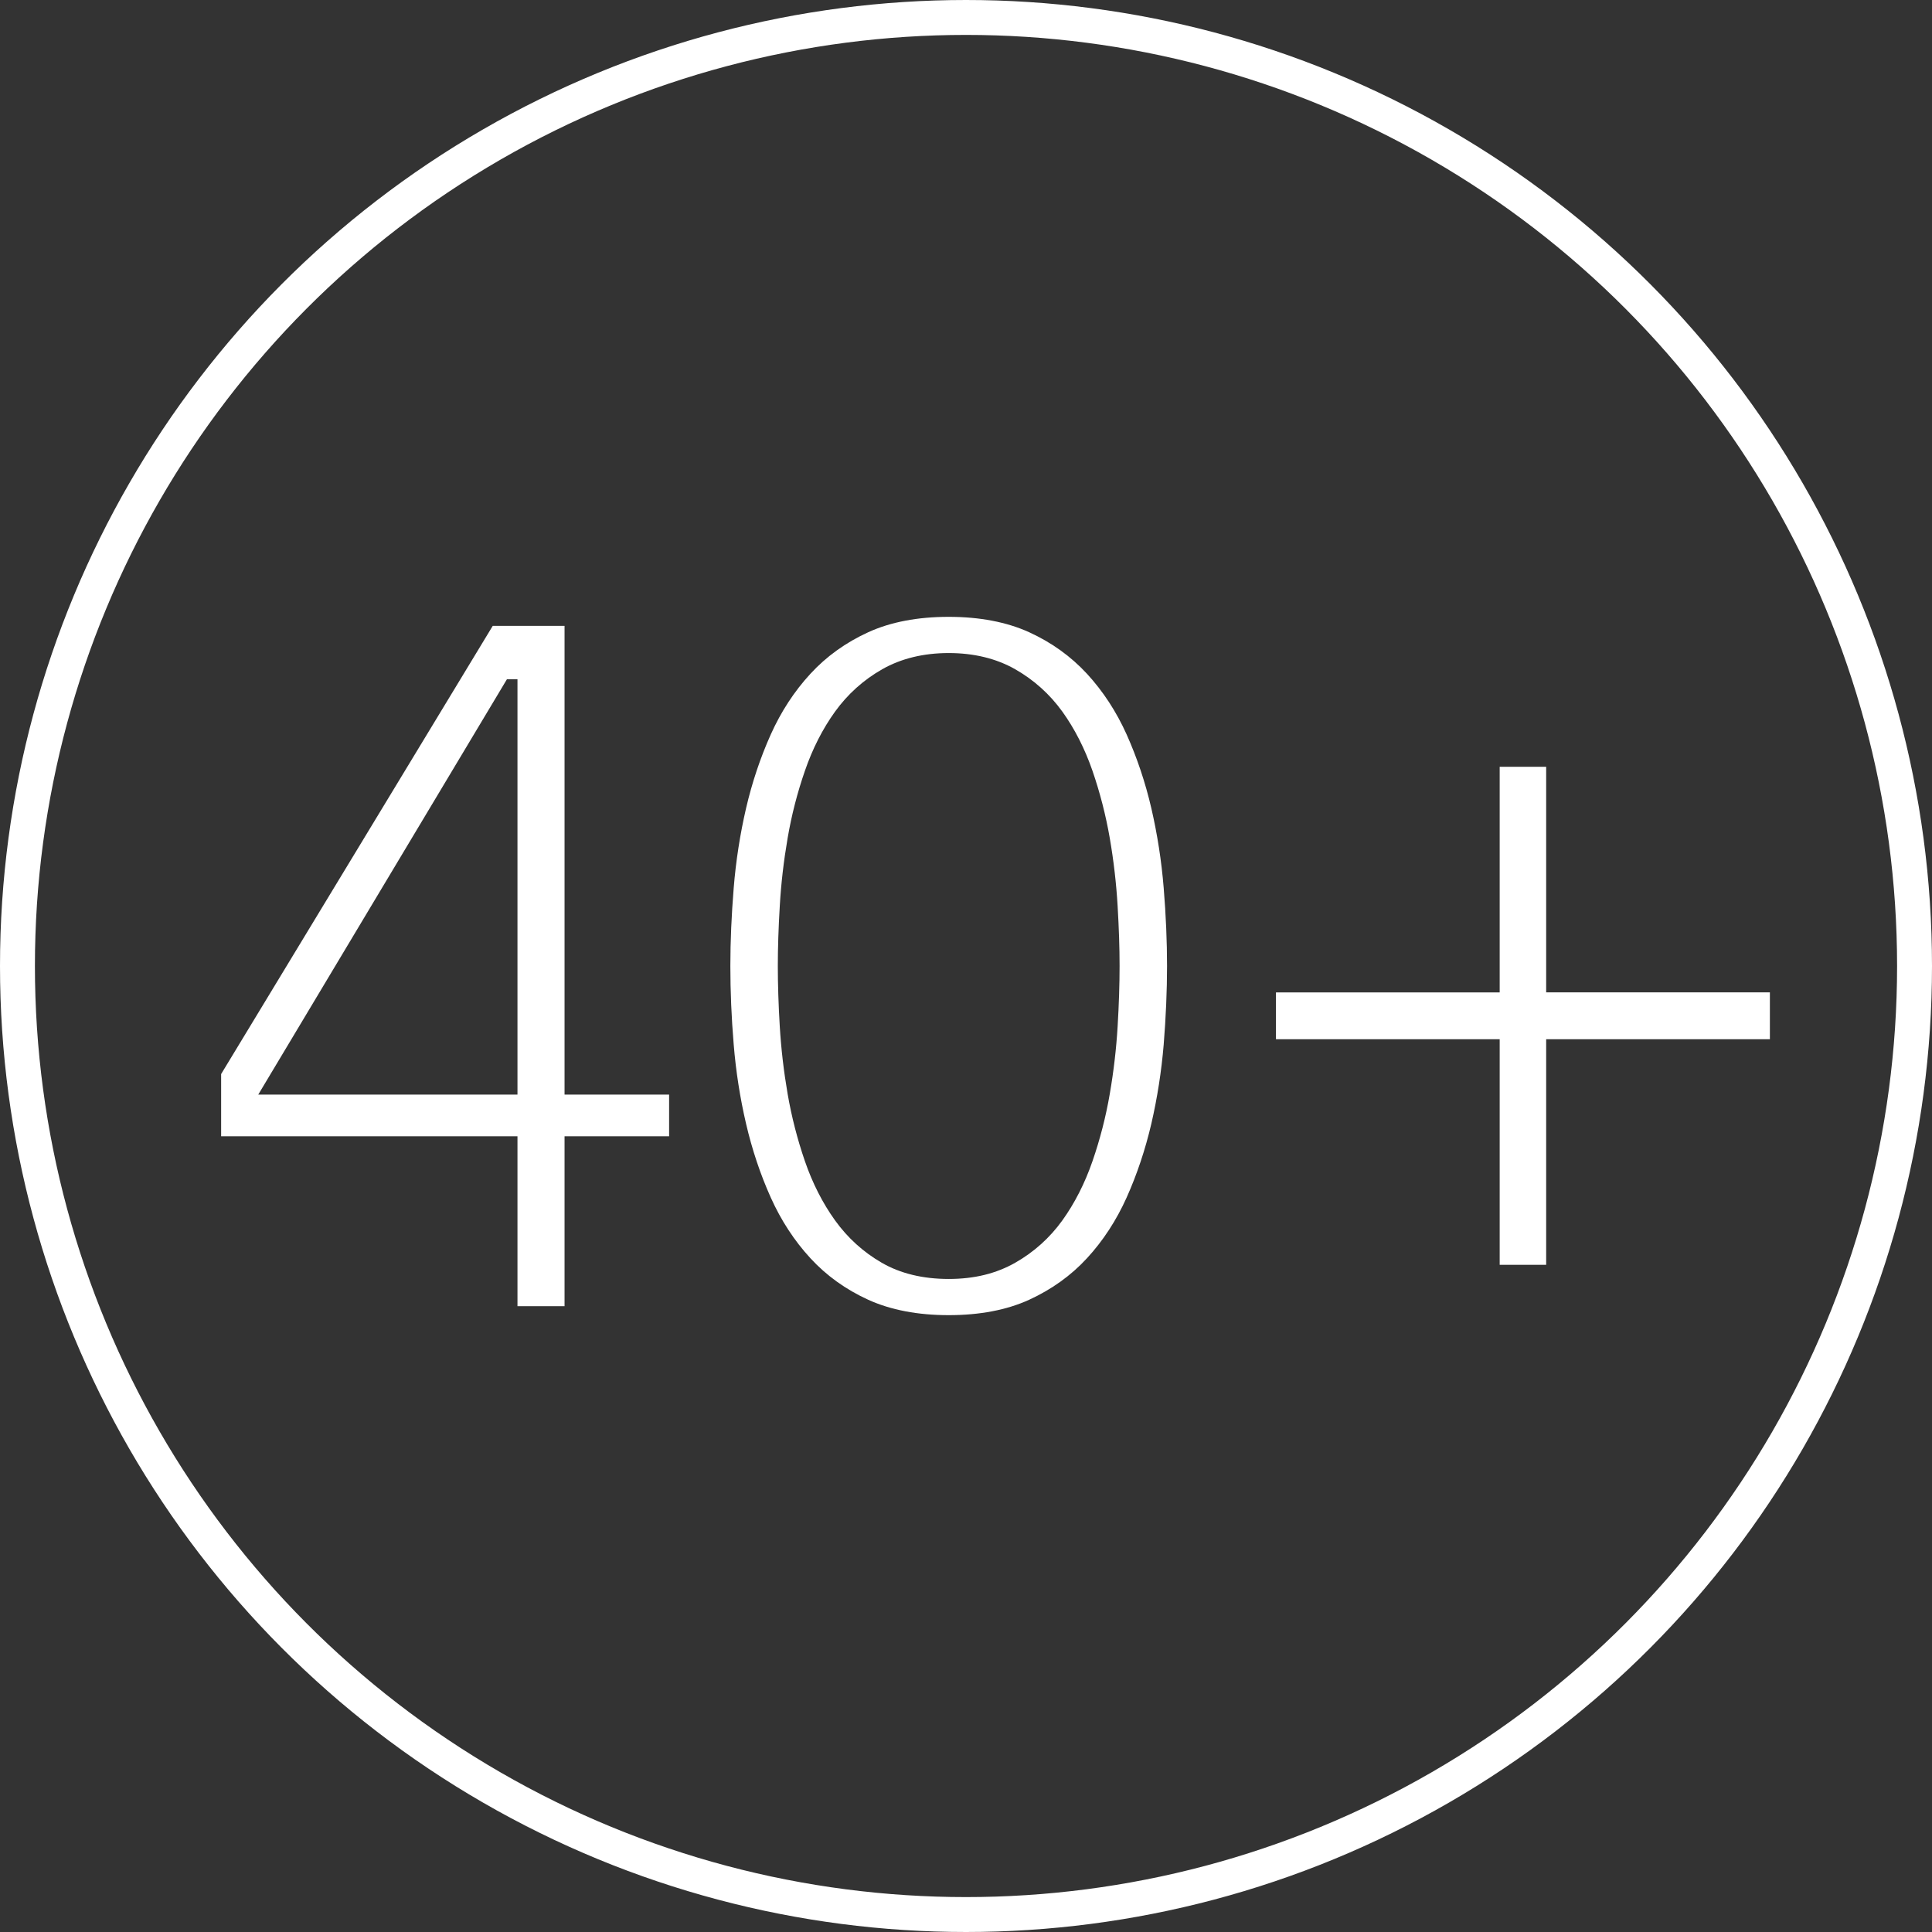<?xml version="1.0" encoding="UTF-8"?> <svg xmlns="http://www.w3.org/2000/svg" width="166" height="166" viewBox="0 0 166 166" fill="none"><rect x="0" y="0" width="166" height="166" fill="#333333" stroke="none"/><path d="M109.633 85.27H128.855V65.884H132.849V85.265H152.071V89.292H132.849V108.674H128.855V89.292H109.633V85.265V85.27Z" fill="white"></path><path d="M81.513 113C78.853 113 76.531 112.554 74.605 111.68C72.675 110.801 71.003 109.6 69.633 108.109C68.248 106.608 67.104 104.851 66.223 102.889C65.329 100.9 64.618 98.767 64.104 96.559C63.586 94.341 63.228 92.047 63.04 89.739C62.847 87.431 62.753 85.166 62.753 83C62.753 80.835 62.852 78.641 63.04 76.304C63.228 73.967 63.591 71.659 64.104 69.441C64.618 67.233 65.329 65.106 66.223 63.111C67.104 61.15 68.248 59.392 69.633 57.892C71.003 56.4 72.679 55.199 74.605 54.32C76.527 53.442 78.853 53 81.513 53C84.174 53 86.496 53.446 88.422 54.32C90.347 55.199 92.019 56.4 93.394 57.892C94.779 59.397 95.923 61.15 96.804 63.111C97.694 65.101 98.409 67.228 98.923 69.441C99.436 71.659 99.799 73.967 99.987 76.304C100.18 78.659 100.274 80.91 100.274 83C100.274 85.09 100.175 87.412 99.987 89.739C99.794 92.047 99.436 94.341 98.923 96.559C98.405 98.772 97.694 100.904 96.804 102.889C95.923 104.851 94.779 106.608 93.394 108.109C92.024 109.6 90.347 110.797 88.422 111.68C86.496 112.559 84.174 113 81.513 113ZM81.513 56.111C79.347 56.111 77.426 56.581 75.801 57.502C74.191 58.419 72.83 59.644 71.747 61.145C70.683 62.622 69.812 64.331 69.157 66.236C68.507 68.107 68.008 70.054 67.674 72.011C67.339 73.958 67.109 75.919 67 77.838C66.887 79.733 66.831 81.466 66.831 83C66.831 84.534 66.887 86.339 67 88.205C67.113 90.095 67.339 92.043 67.674 93.99C68.013 95.951 68.512 97.893 69.157 99.764C69.812 101.669 70.688 103.383 71.747 104.856C72.825 106.356 74.177 107.582 75.754 108.493C77.351 109.419 79.291 109.89 81.513 109.89C83.736 109.89 85.601 109.419 87.225 108.498C88.831 107.586 90.197 106.361 91.28 104.856C92.34 103.379 93.215 101.664 93.87 99.764C94.52 97.884 95.019 95.942 95.353 93.99C95.688 92.052 95.914 90.105 96.027 88.205C96.14 86.325 96.196 84.572 96.196 83C96.196 81.428 96.14 79.752 96.027 77.838C95.914 75.91 95.688 73.948 95.353 72.011C95.014 70.054 94.515 68.112 93.87 66.236C93.211 64.331 92.34 62.622 91.28 61.145C90.197 59.644 88.836 58.419 87.225 57.502C85.596 56.576 83.675 56.111 81.513 56.111Z" fill="white"></path><path d="M44.462 112.231V97.632H19V92.284L42.338 53.774H48.507V94.051H57.491V97.632H48.507V112.231H44.457H44.462ZM22.188 94.051H44.462V58.361H43.557L22.188 94.051Z" fill="white"></path><circle cx="83" cy="83" r="81.5" stroke="white" stroke-width="3"></circle></svg> 